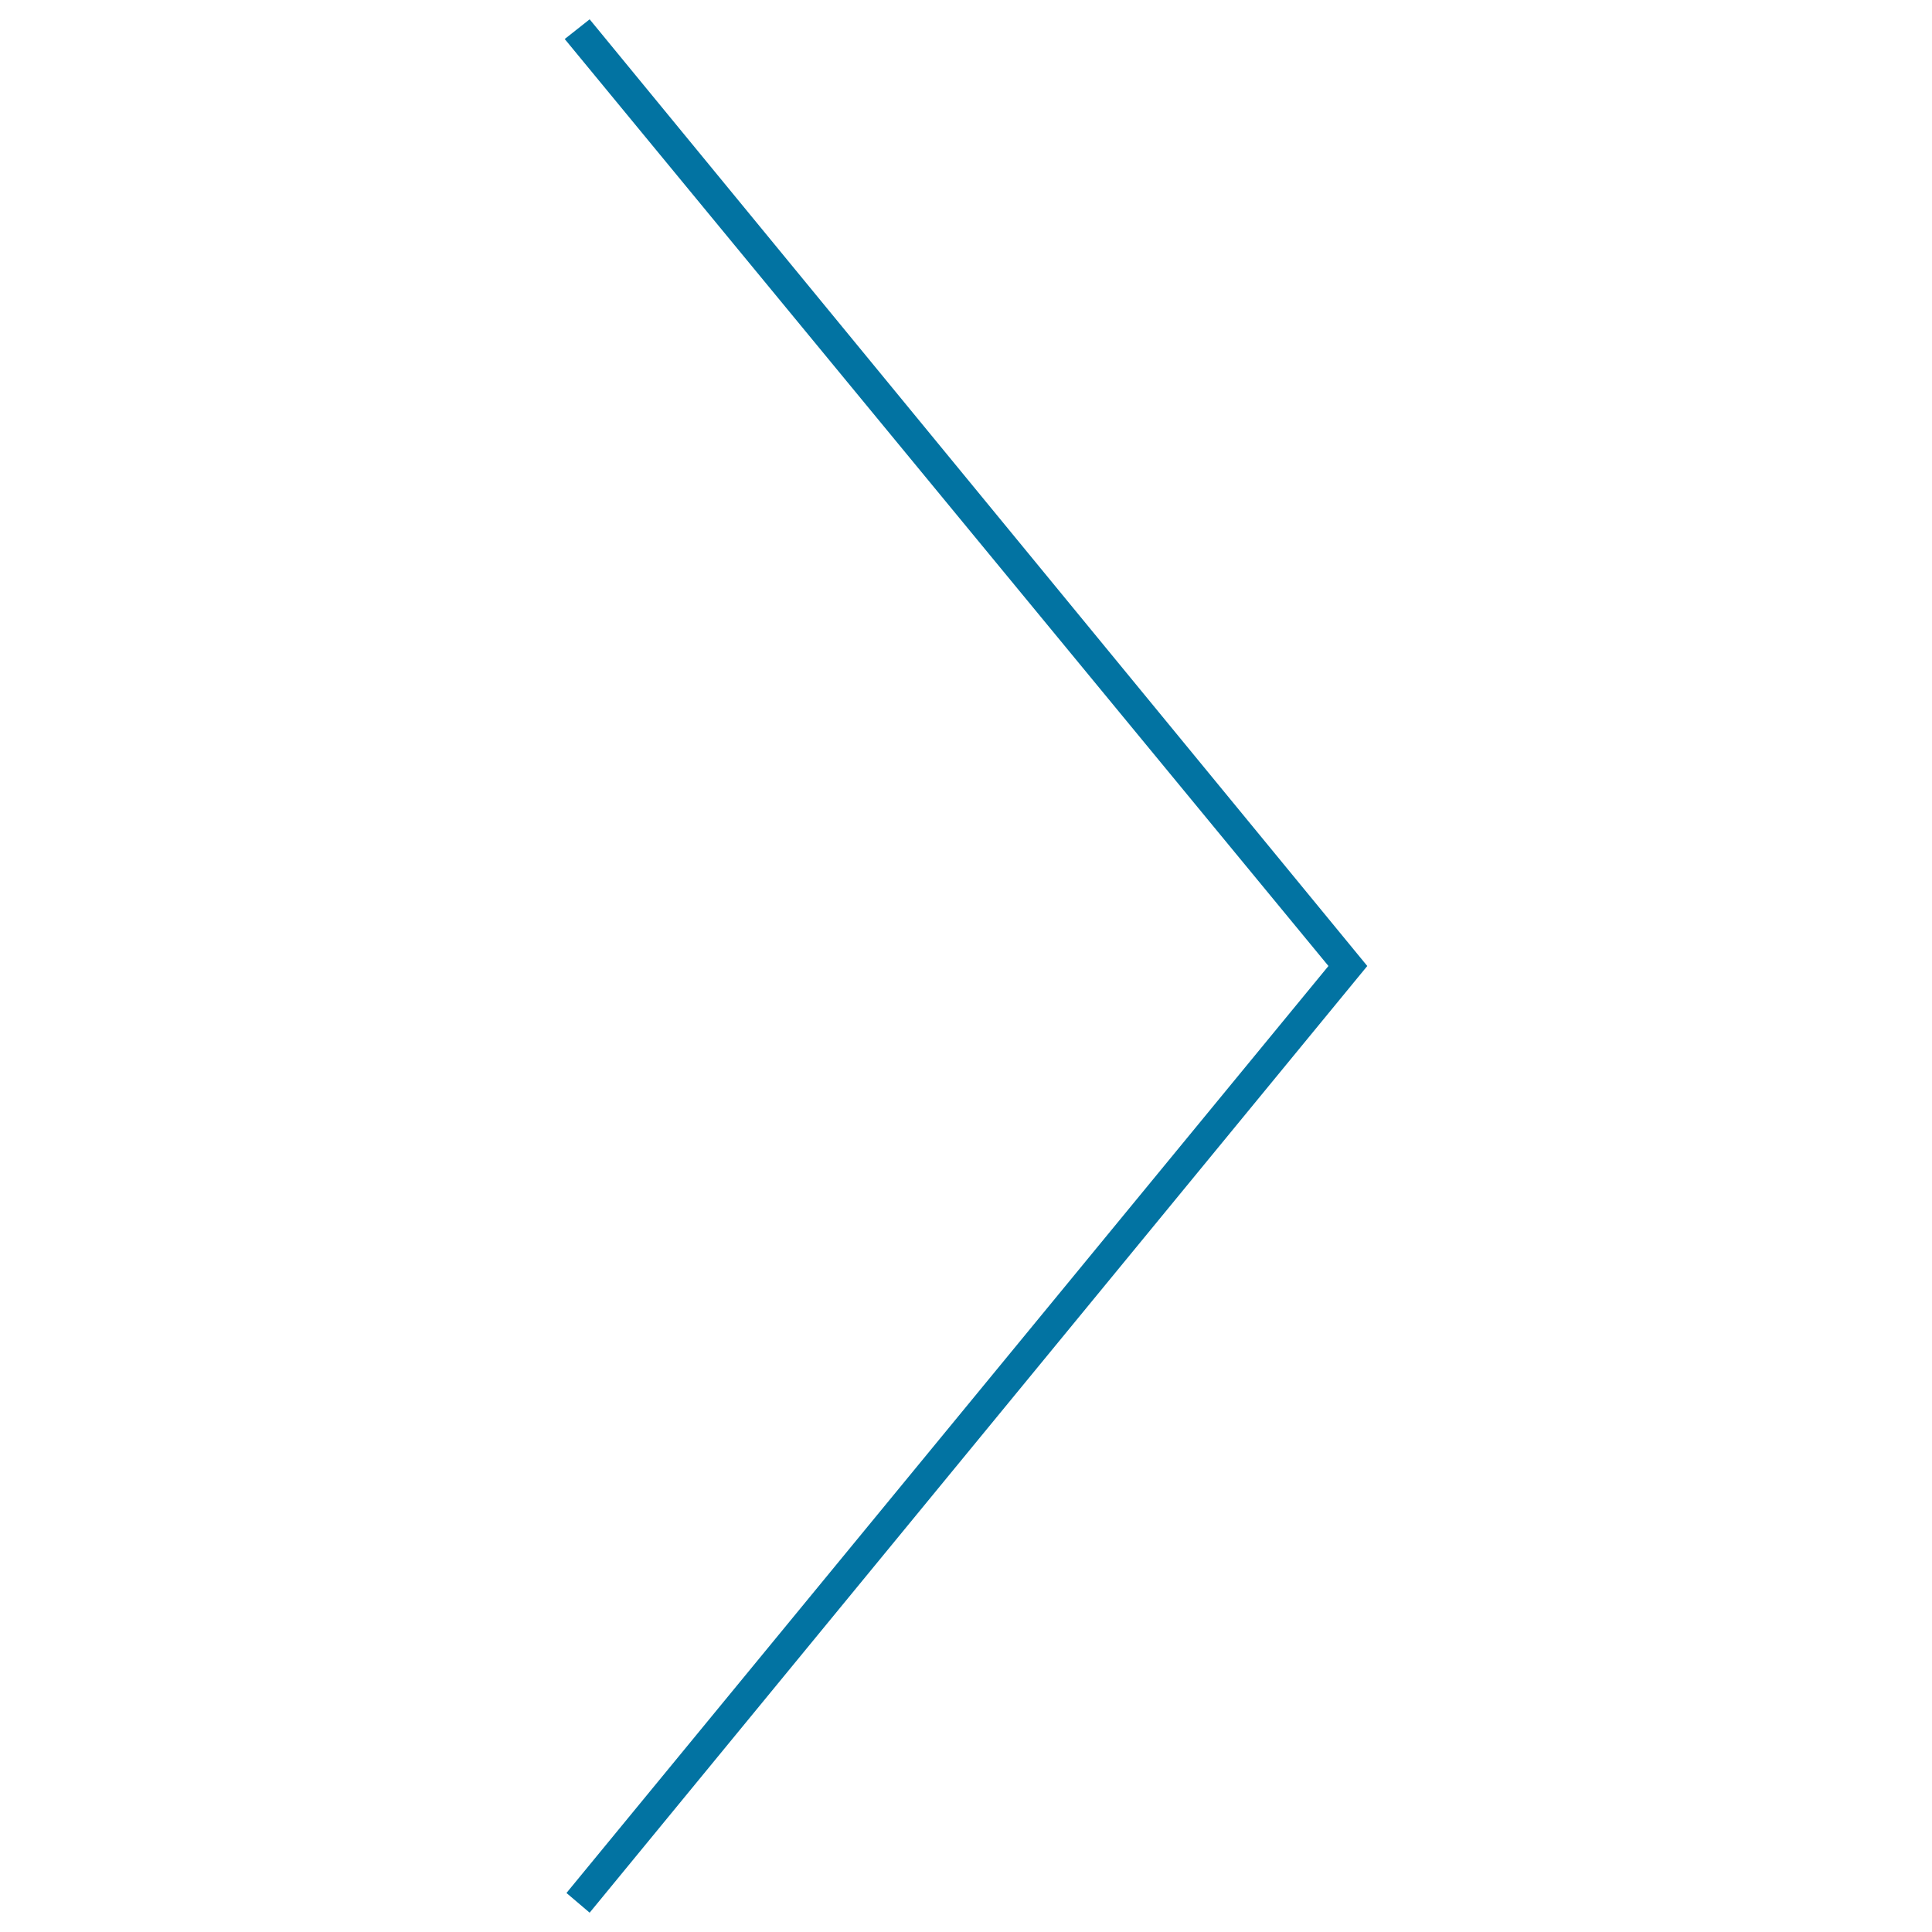 <svg xmlns="http://www.w3.org/2000/svg" viewBox="0 0 1000 1000" style="fill:#0273a2">
<title>Right SVG icon</title>
<path d="M707.7,500L305.2,990l-12-10.2L687.6,500L292.3,20.2L305.2,10L707.7,500z"/>
</svg>